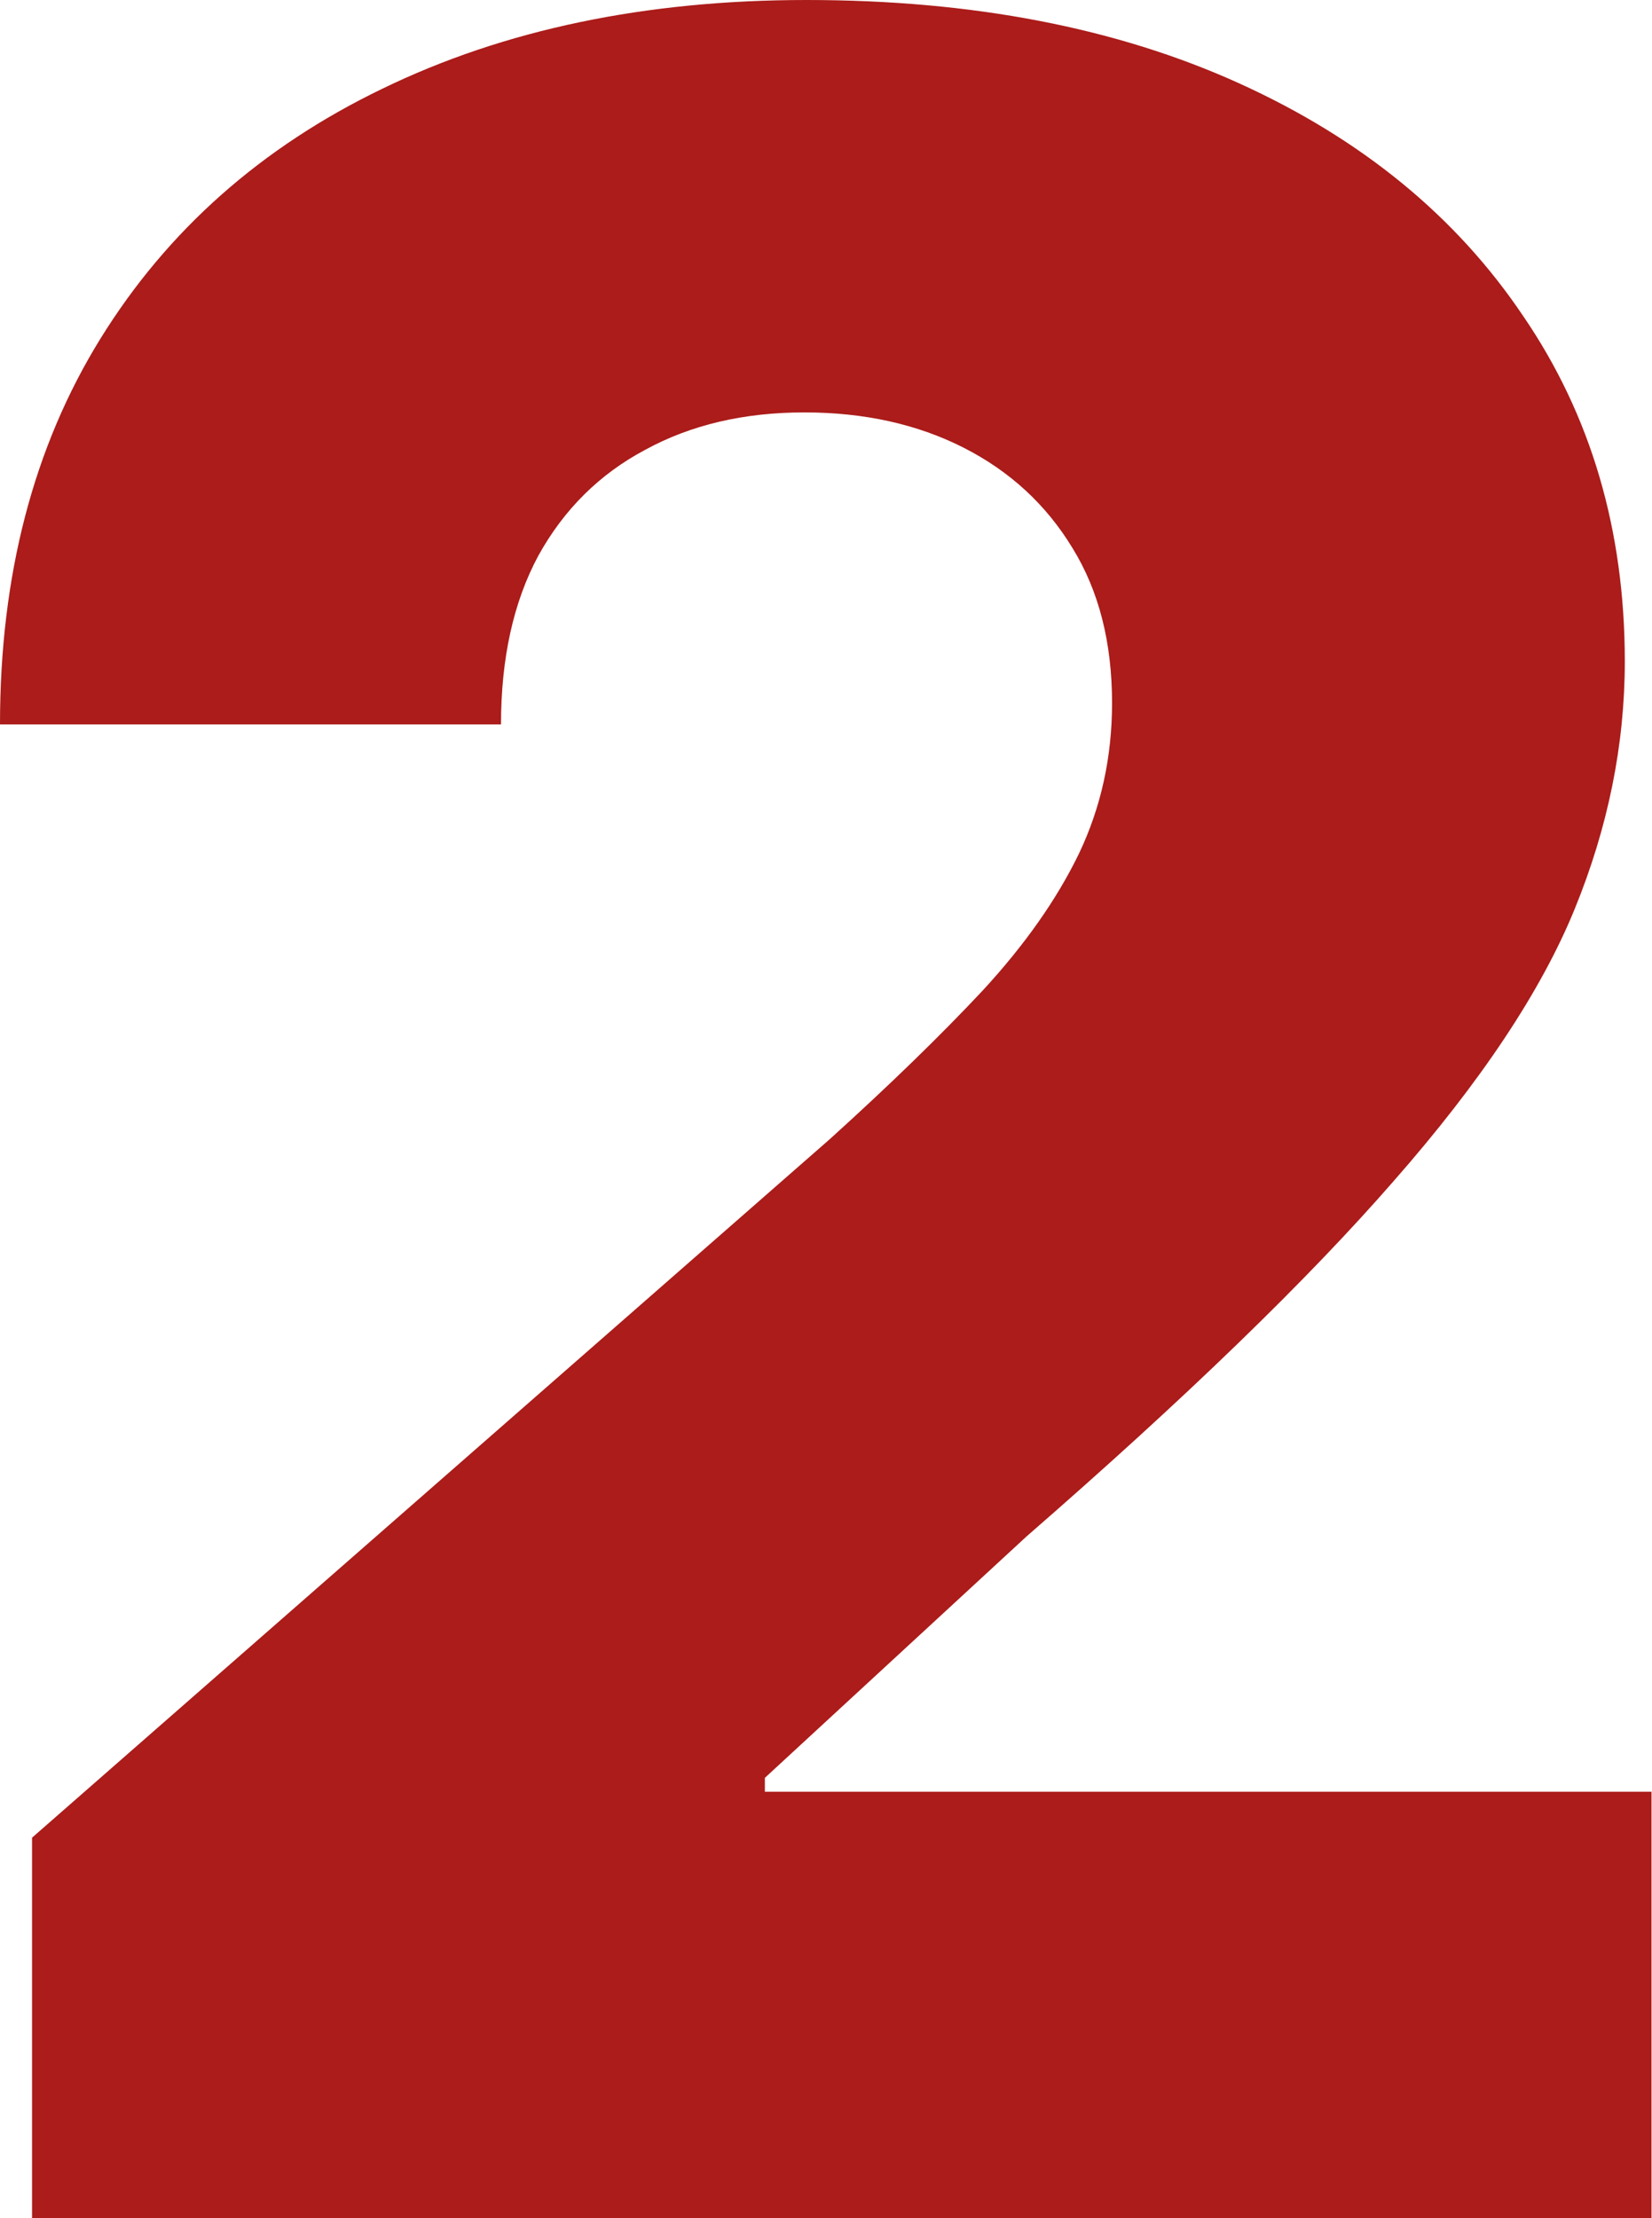<?xml version="1.0" encoding="UTF-8"?> <svg xmlns="http://www.w3.org/2000/svg" width="330" height="443" viewBox="0 0 330 443" fill="none"> <path d="M6.402 443V367.033L165.805 227.475C177.755 216.663 187.926 206.776 196.32 197.814C204.713 188.709 211.115 179.604 215.525 170.5C219.935 161.253 222.14 151.223 222.14 140.411C222.14 128.319 219.508 118.005 214.245 109.47C208.981 100.792 201.726 94.106 192.479 89.411C183.232 84.716 172.633 82.369 160.684 82.369C148.591 82.369 137.993 84.859 128.888 89.838C119.784 94.674 112.671 101.716 107.549 110.963C102.57 120.21 100.08 131.449 100.08 144.679H0C0 114.947 6.686 89.269 20.059 67.645C33.431 46.021 52.21 29.377 76.394 17.712C100.721 5.904 128.959 0 161.11 0C194.257 0 223.065 5.548 247.534 16.645C272.003 27.741 290.923 43.247 304.296 63.164C317.811 82.938 324.568 105.913 324.568 132.089C324.568 148.734 321.225 165.236 314.539 181.596C307.852 197.956 295.831 216.023 278.475 235.797C261.262 255.571 236.793 279.258 205.069 306.856L152.788 355.083V357.857H329.903V443H6.402Z" fill="#AB1C1A"></path> </svg> 